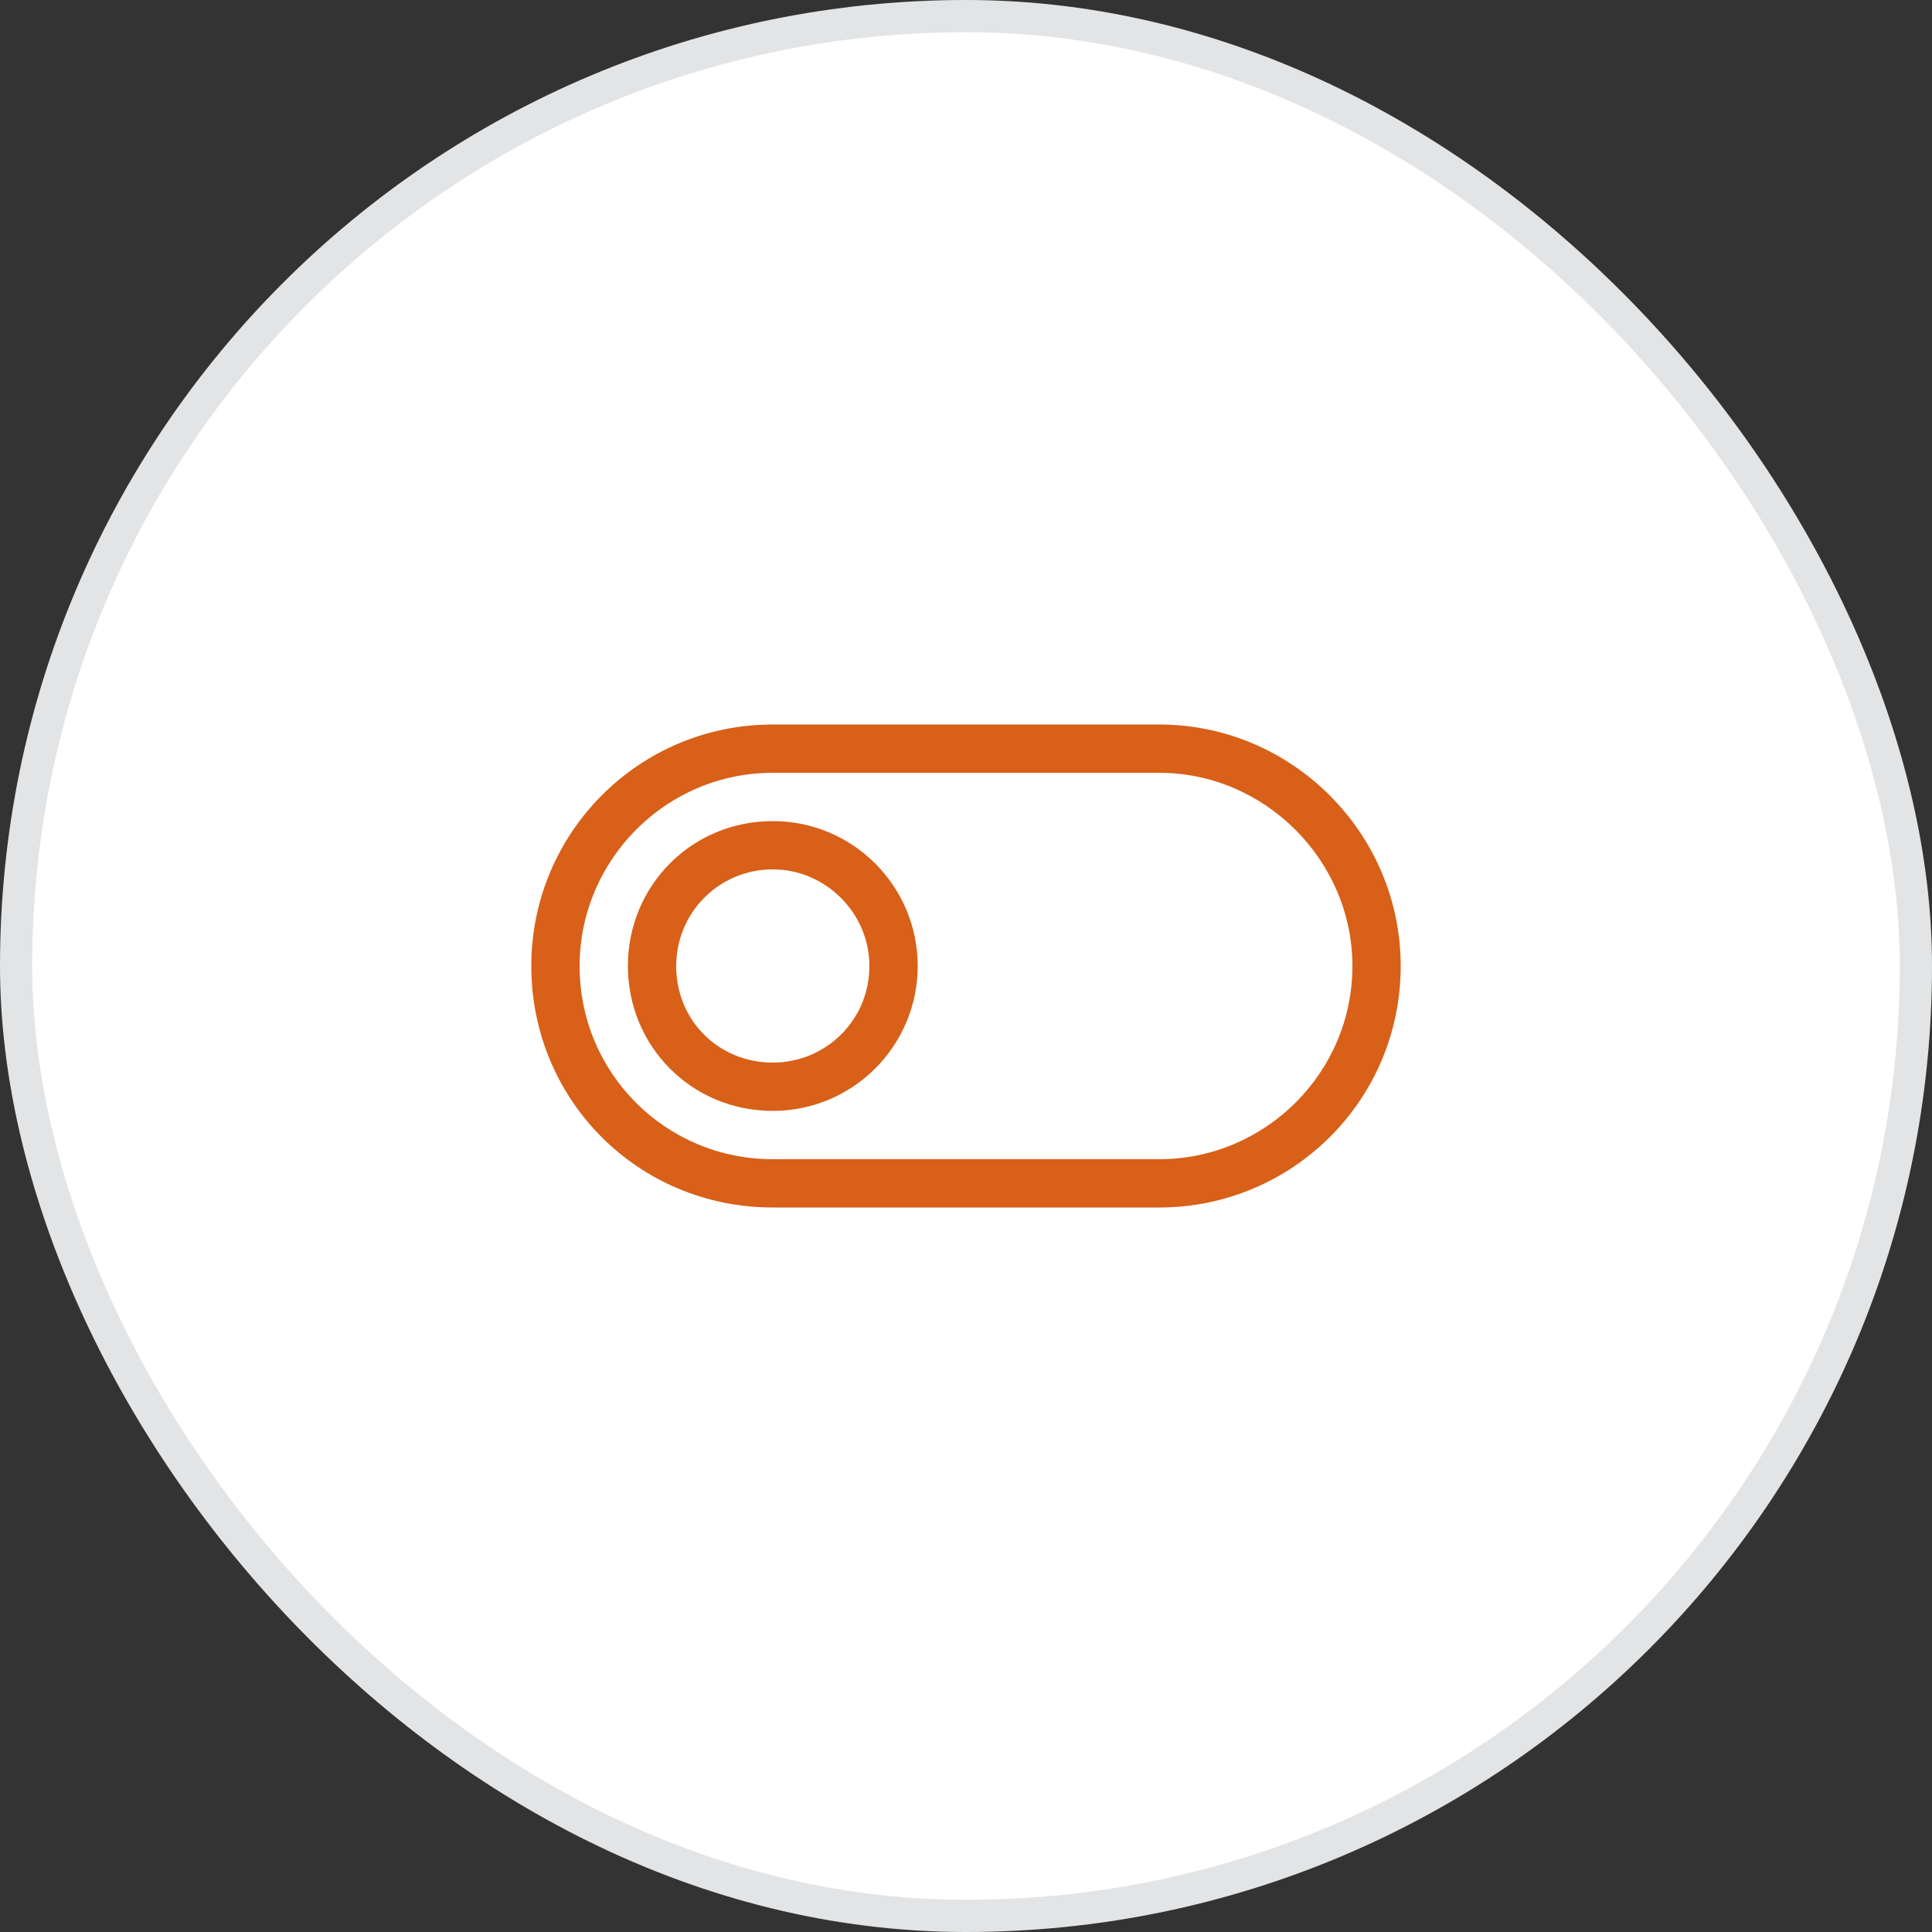 <svg width="60" height="60" viewBox="0 0 60 60" fill="none" xmlns="http://www.w3.org/2000/svg">
<rect x="0" y="0" width="60" height="60" fill="#333333" stroke="none"/>
<rect x="0.5" y="0.5" width="59" height="59" rx="29.5" fill="white"/>
<path d="M24 25.5C26.484 25.5 28.5 27.516 28.5 30C28.5 32.484 26.484 34.5 24 34.5C21.469 34.5 19.5 32.484 19.5 30C19.5 27.516 21.469 25.5 24 25.5ZM21 30C21 31.688 22.312 33 24 33C25.641 33 27 31.688 27 30C27 28.359 25.641 27 24 27C22.312 27 21 28.359 21 30ZM36 37.5H24C19.828 37.5 16.5 34.172 16.5 30C16.5 25.875 19.828 22.5 24 22.5H36C40.125 22.5 43.5 25.875 43.5 30C43.5 34.172 40.125 37.5 36 37.5ZM36 24H24C20.672 24 18 26.719 18 30C18 33.328 20.672 36 24 36H36C39.281 36 42 33.328 42 30C42 26.719 39.281 24 36 24Z" fill="#D86018"/>
<rect x="0.5" y="0.5" width="59" height="59" rx="29.5" stroke="#E3E4E5"/>
</svg>
